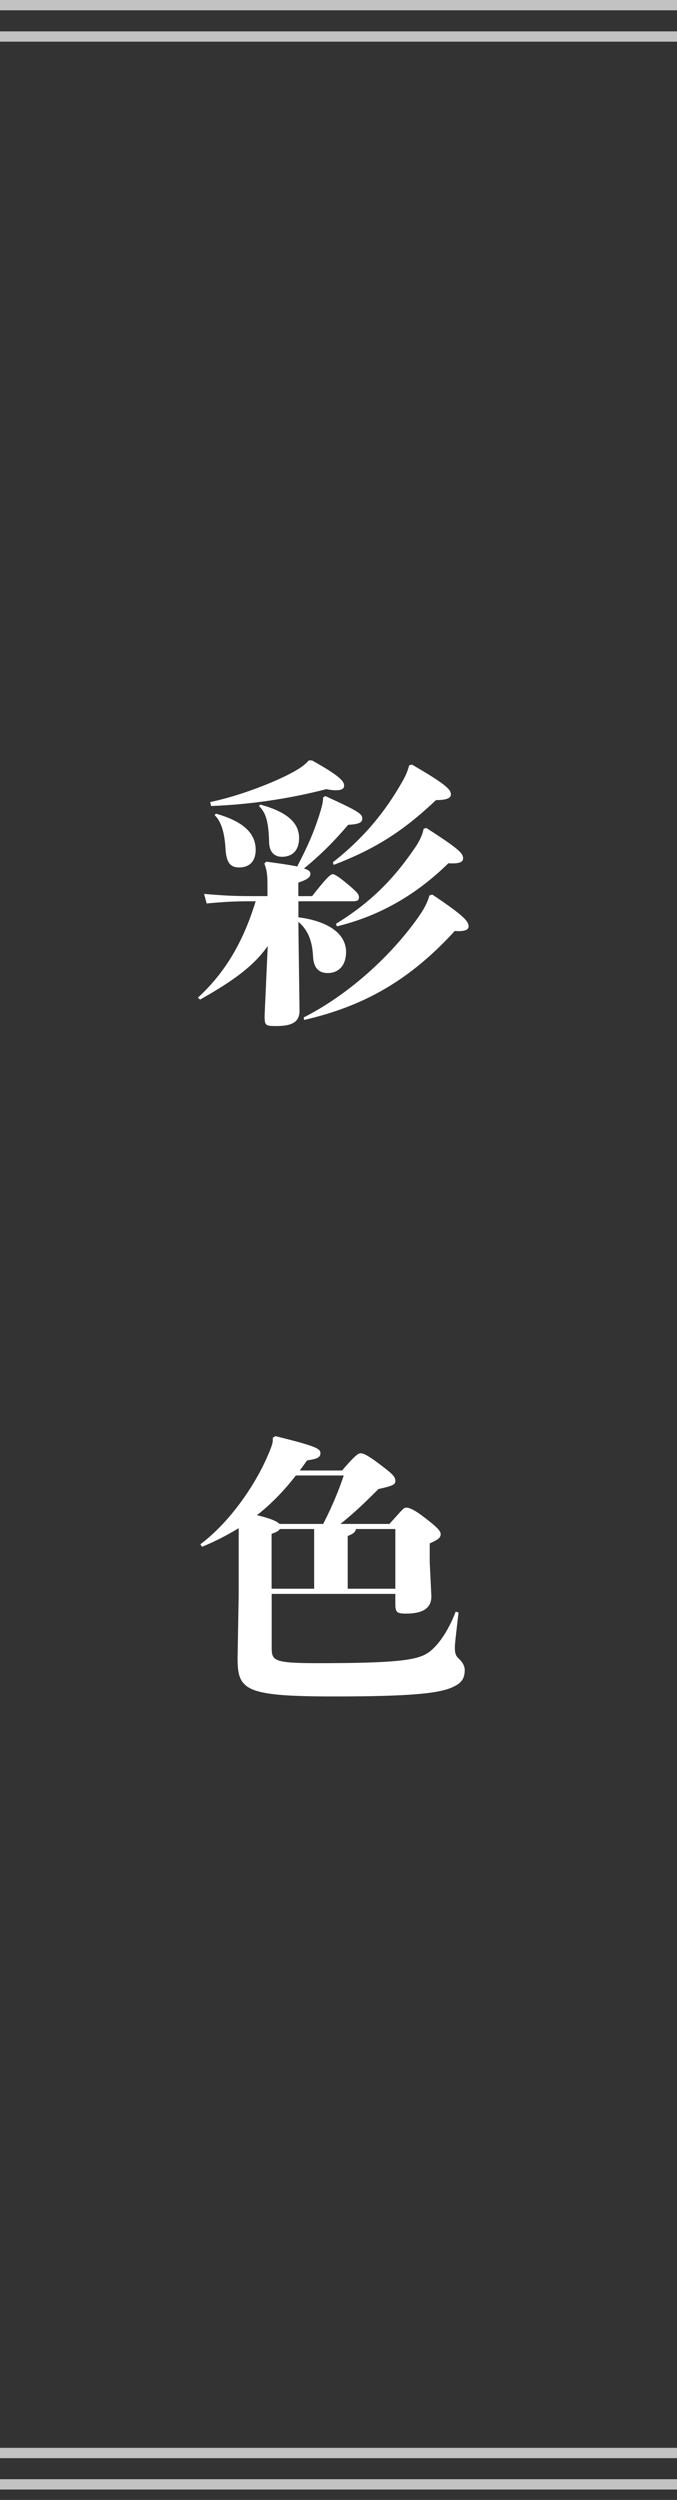 <svg fill="none" height="240" viewBox="0 0 65 240" width="65" xmlns="http://www.w3.org/2000/svg" xmlns:xlink="http://www.w3.org/1999/xlink"><rect x="0" y="0" width="65" height="240" fill="#333333" stroke="none"/><clipPath id="a"><path d="m19 73h26v89.854h-26z"/></clipPath><g stroke="#fff" stroke-miterlimit="10" stroke-width=".99"><path d="m0 235.494h65" opacity=".7"/><path d="m0 238.506h65" opacity=".7"/><path d="m0 .494h65" opacity=".7"/><path d="m0 3.506h65" opacity=".7"/></g><g clip-path="url(#a)" fill="#fff"><path d="m25.679 84.934c0-.761-.026-1.353-.301-2.026l.186-.186c1.38.186 2.327.327 2.973.46 1.079-2.079 1.619-3.379 2.079-4.812.274-.841.407-1.354.407-1.814l.212-.133c3.194 1.46 3.547 1.707 3.547 2.167 0 .38-.327.54-1.353.593-1.38 1.619-2.654 2.893-4.246 4.193.513.159.619.327.619.487 0 .327-.186.54-1.159.867v1.3h1.327c1.407-1.814 1.787-2.106 1.973-2.106s.619.274 1.327.867c.947.787 1.194 1.053 1.194 1.327 0 .327-.159.407-.619.407h-5.193v1.539c2.946.38 4.574 1.619 4.574 3.326 0 1.274-.699 2.026-1.76 2.026-.893 0-1.353-.54-1.407-1.566-.08-1.654-.566-2.627-1.407-3.353v.593l.106 7.953c0 1.194-.92 1.46-2.247 1.46-1.026 0-1.106-.053-1.106-.973l.301-6.706c-1.38 1.946-3.3 3.326-6.493 5.14l-.212-.186c2.68-2.459 4.379-5.441 5.547-9.254h-.619c-1.407 0-2.406.053-4.087.212l-.248-.92c1.814.159 2.919.212 4.326.212h1.76v-1.079zm4.273-11.934c2.76 1.539 3.087 2.026 3.087 2.433 0 .301-.274.433-.787.433-.239 0-.566-.027-.92-.106-3.76.973-7.52 1.486-11.067 1.619l-.08-.38c2.734-.566 6.139-1.867 8.033-2.919.734-.407 1.132-.734 1.433-1.079zm-9.218 5.113c2.38.672 3.813 1.734 3.813 3.459 0 1.194-.672 1.707-1.592 1.707-.84 0-1.221-.487-1.3-1.734-.08-1.46-.354-2.627-1.053-3.3zm4.273-.867c2.566.699 3.707 1.76 3.707 3.194 0 1.354-.787 1.814-1.654 1.814-.734 0-1.194-.487-1.221-1.353-.053-1.946-.274-2.84-.973-3.521l.133-.133zm16.499 8.634c3.061 2.052 3.486 2.574 3.486 3.061 0 .327-.407.513-1.327.433-4.326 4.733-8.714 7.219-14.473 8.546l-.026-.248c4.68-2.38 8.767-6.361 11.173-9.873.513-.761.761-1.353.893-1.84zm-1.946-12.474c3.247 1.893 3.733 2.38 3.733 2.866 0 .38-.513.54-1.433.54-3.087 2.919-5.733 4.653-9.82 6.219l-.08-.248c3.061-2.406 5.087-4.954 6.679-7.767.38-.672.513-1.053.646-1.539l.274-.08zm1.38 6.087c3.194 2.052 3.521 2.433 3.521 2.919 0 .327-.327.54-1.407.46-3.061 2.999-6.573 5.06-10.713 6.06l-.08-.248c3.3-2.026 5.547-4.273 7.679-7.44.407-.619.646-1.194.734-1.681l.274-.08z"/><path d="m37.391 146.302c1.247-1.38 1.353-1.566 1.619-1.566s.734.16 1.814 1c1.132.867 1.486 1.248 1.486 1.539 0 .354-.248.54-1.053.894v1.787l.159 3.3c0 1.247-1 1.654-2.433 1.654-.893 0-1.026-.133-1.026-.947v-.946h-11.872v5.166c0 1.248.186 1.486 4.432 1.486 7.466 0 9.519-.274 10.581-.999.893-.593 1.92-2.026 2.654-3.946l.274.08c-.239 2.026-.354 2.999-.354 3.379 0 .46.053.761.38 1.053.301.274.566.672.566 1.079 0 .894-.354 1.301-1.221 1.681-1.327.593-4.167.867-11.306.867-8.599 0-9.28-.593-9.28-3.68l.106-6.06v-6.414c-1.026.62-2.194 1.248-3.521 1.787l-.159-.239c2.946-2.22 5.299-5.812 6.414-8.386.46-1.053.566-1.354.54-1.84l.248-.159c4.061.999 4.326 1.22 4.326 1.654 0 .354-.274.54-1.274.672-.248.328-.46.646-.708.973h4.061c1.221-1.433 1.566-1.654 1.76-1.654.301 0 .787.239 1.92 1.106 1.3.973 1.433 1.194 1.433 1.566 0 .327-.239.46-1.619.76-1.3 1.301-2.274 2.248-3.654 3.353zm-6.361 0c.867-1.681 1.539-3.326 1.973-4.653h-4.6c-1.079 1.407-2.327 2.707-3.733 3.813.513.133 1.734.407 2.167.84zm-4.167.487c-.08.159-.301.301-.787.46v5.272h4.087v-5.732zm7.307 0c-.053.301-.248.46-.787.672v5.06h4.574v-5.732z"/></g></svg>